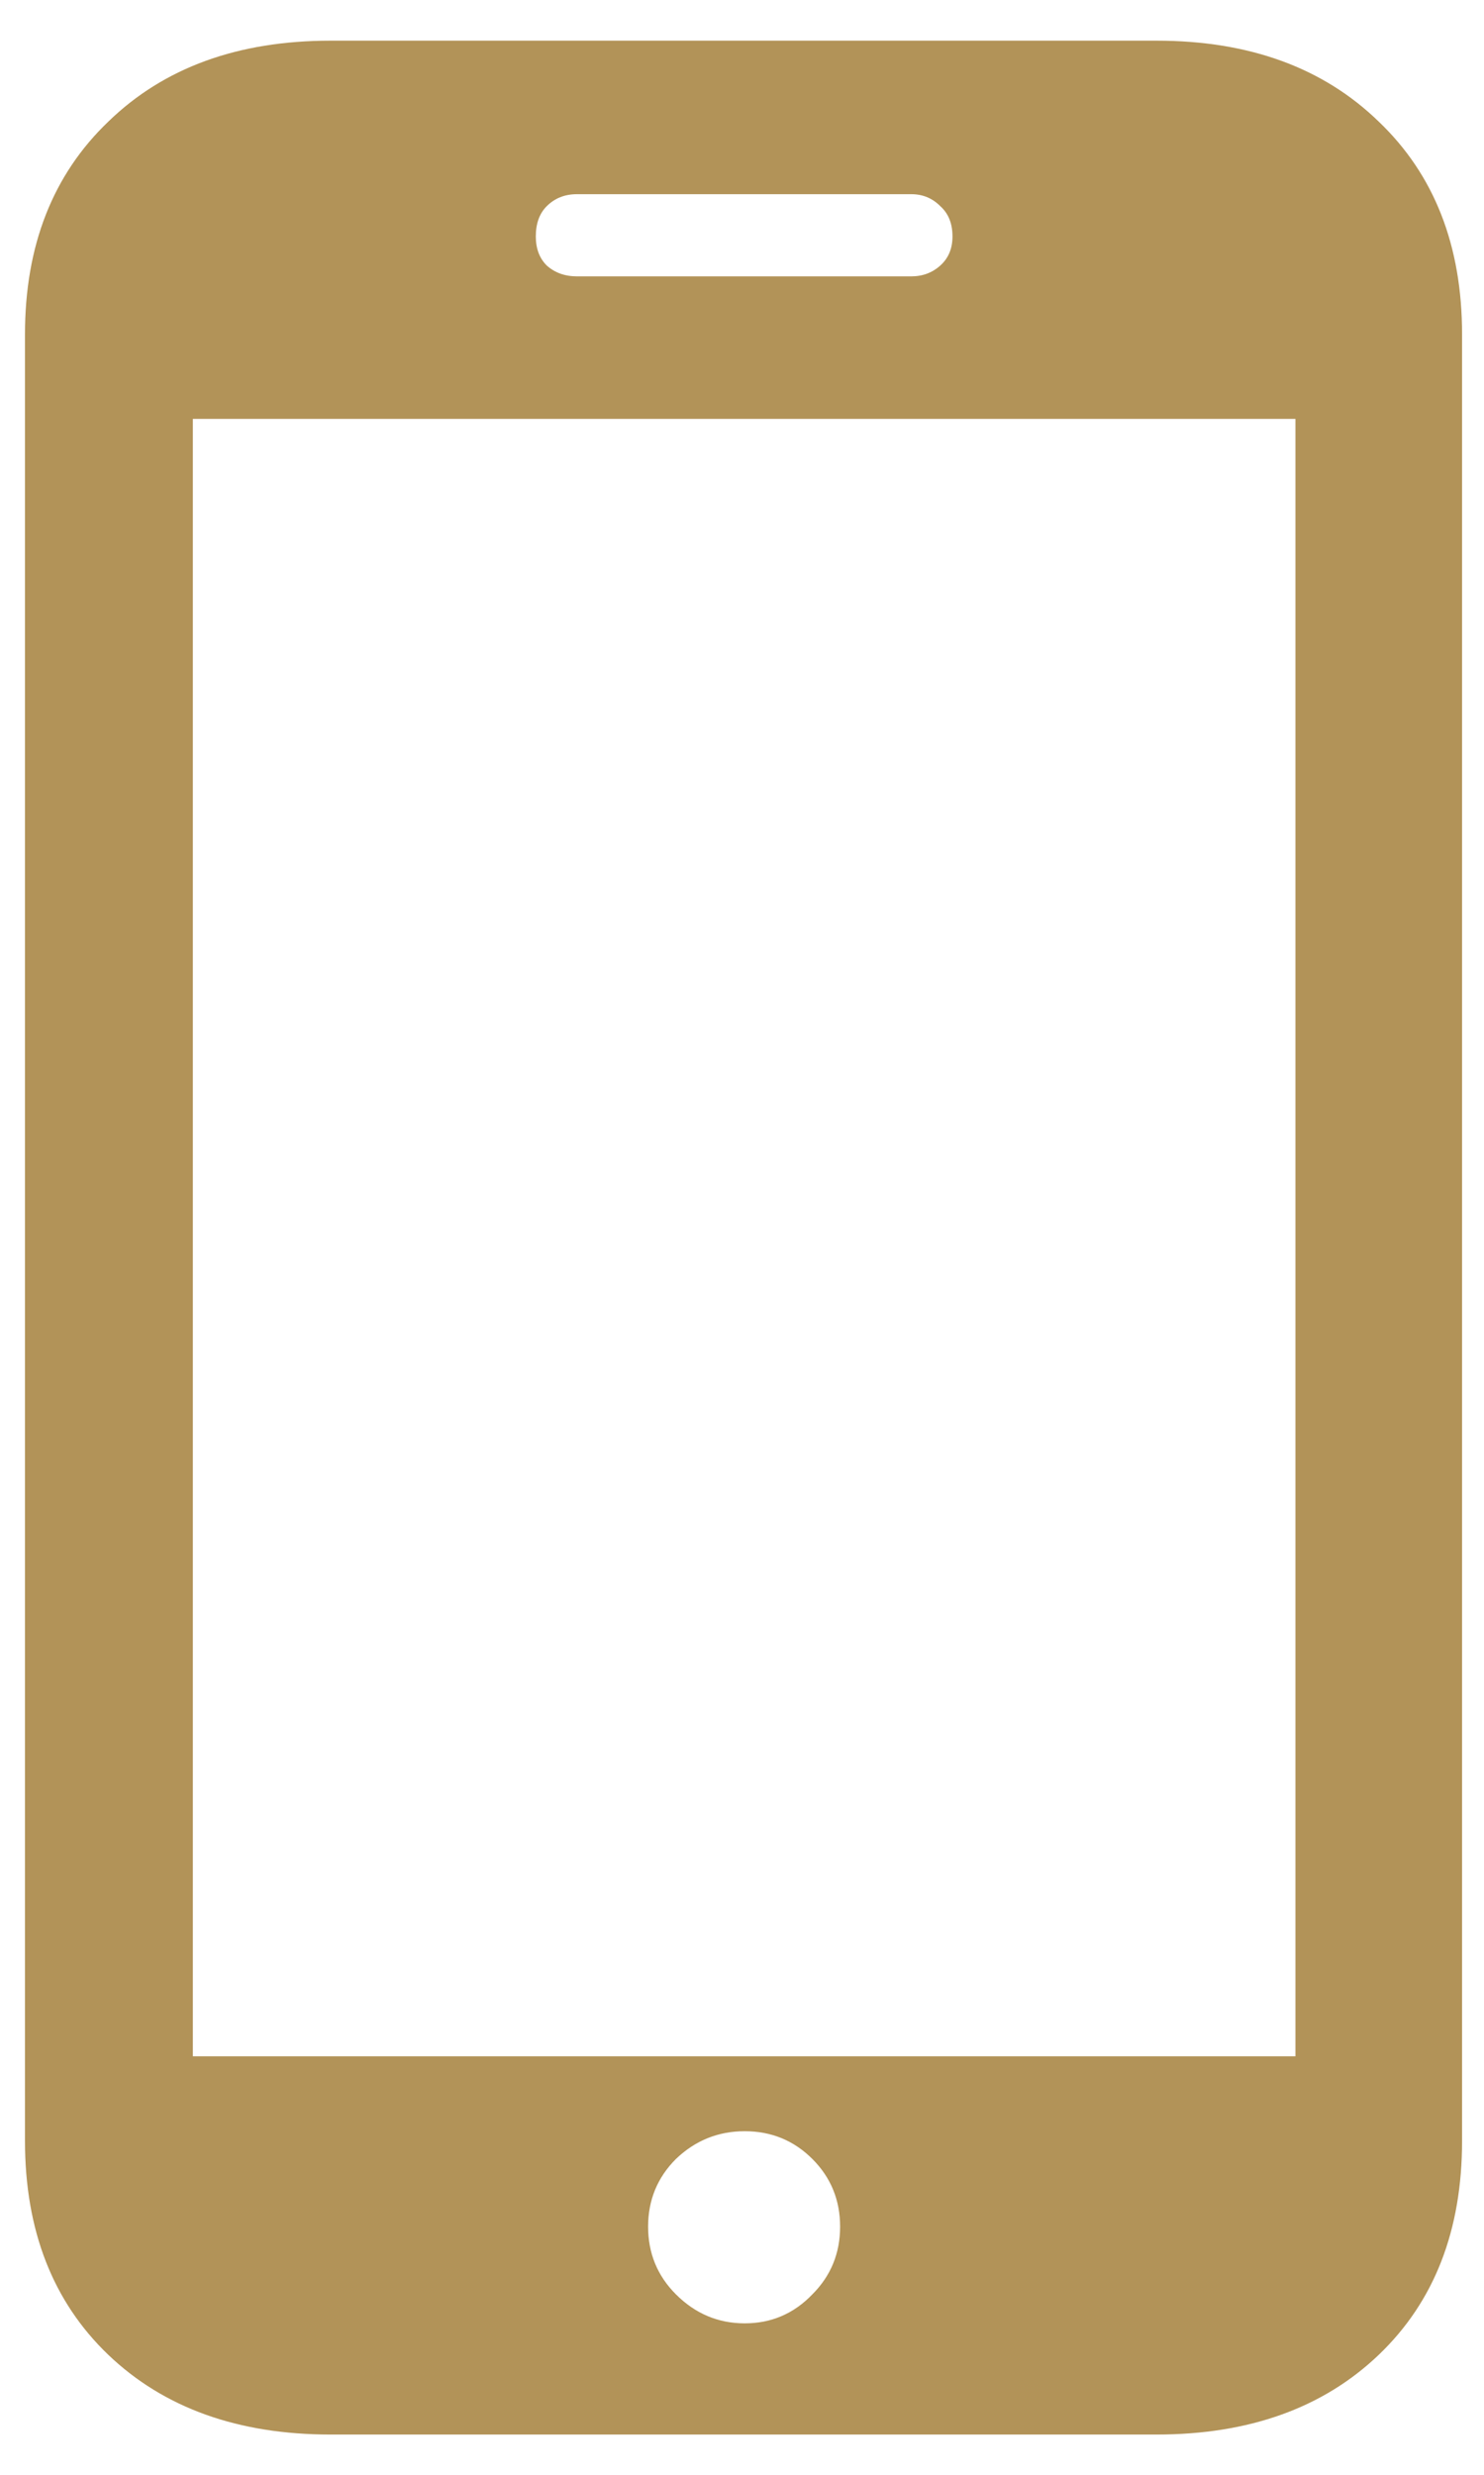 <svg width="18" height="30" viewBox="0 0 18 30" fill="none" xmlns="http://www.w3.org/2000/svg">
<path d="M0.303 25.952C0.303 27.036 0.64 27.9 1.313 28.545C1.987 29.189 2.886 29.512 4.009 29.512H14.028C15.151 29.512 16.05 29.189 16.724 28.545C17.398 27.9 17.734 27.036 17.734 25.952V4.053C17.734 2.979 17.398 2.119 16.724 1.475C16.05 0.82 15.151 0.493 14.028 0.493H4.009C2.886 0.493 1.987 0.82 1.313 1.475C0.64 2.119 0.303 2.979 0.303 4.053V25.952ZM2.339 24.927V5.078H15.713V24.927H2.339ZM9.033 28.164C8.711 28.164 8.433 28.047 8.198 27.812C7.974 27.588 7.861 27.314 7.861 26.992C7.861 26.67 7.974 26.396 8.198 26.172C8.433 25.947 8.711 25.835 9.033 25.835C9.355 25.835 9.629 25.947 9.854 26.172C10.078 26.396 10.19 26.67 10.19 26.992C10.19 27.314 10.078 27.588 9.854 27.812C9.629 28.047 9.355 28.164 9.033 28.164ZM6.499 2.866C6.499 2.71 6.543 2.588 6.631 2.5C6.729 2.402 6.851 2.354 6.997 2.354H11.055C11.191 2.354 11.309 2.402 11.406 2.5C11.504 2.588 11.553 2.71 11.553 2.866C11.553 3.013 11.504 3.13 11.406 3.218C11.309 3.306 11.191 3.35 11.055 3.35H6.997C6.851 3.35 6.729 3.306 6.631 3.218C6.543 3.13 6.499 3.013 6.499 2.866Z" fill="#B29358"/>
</svg>

